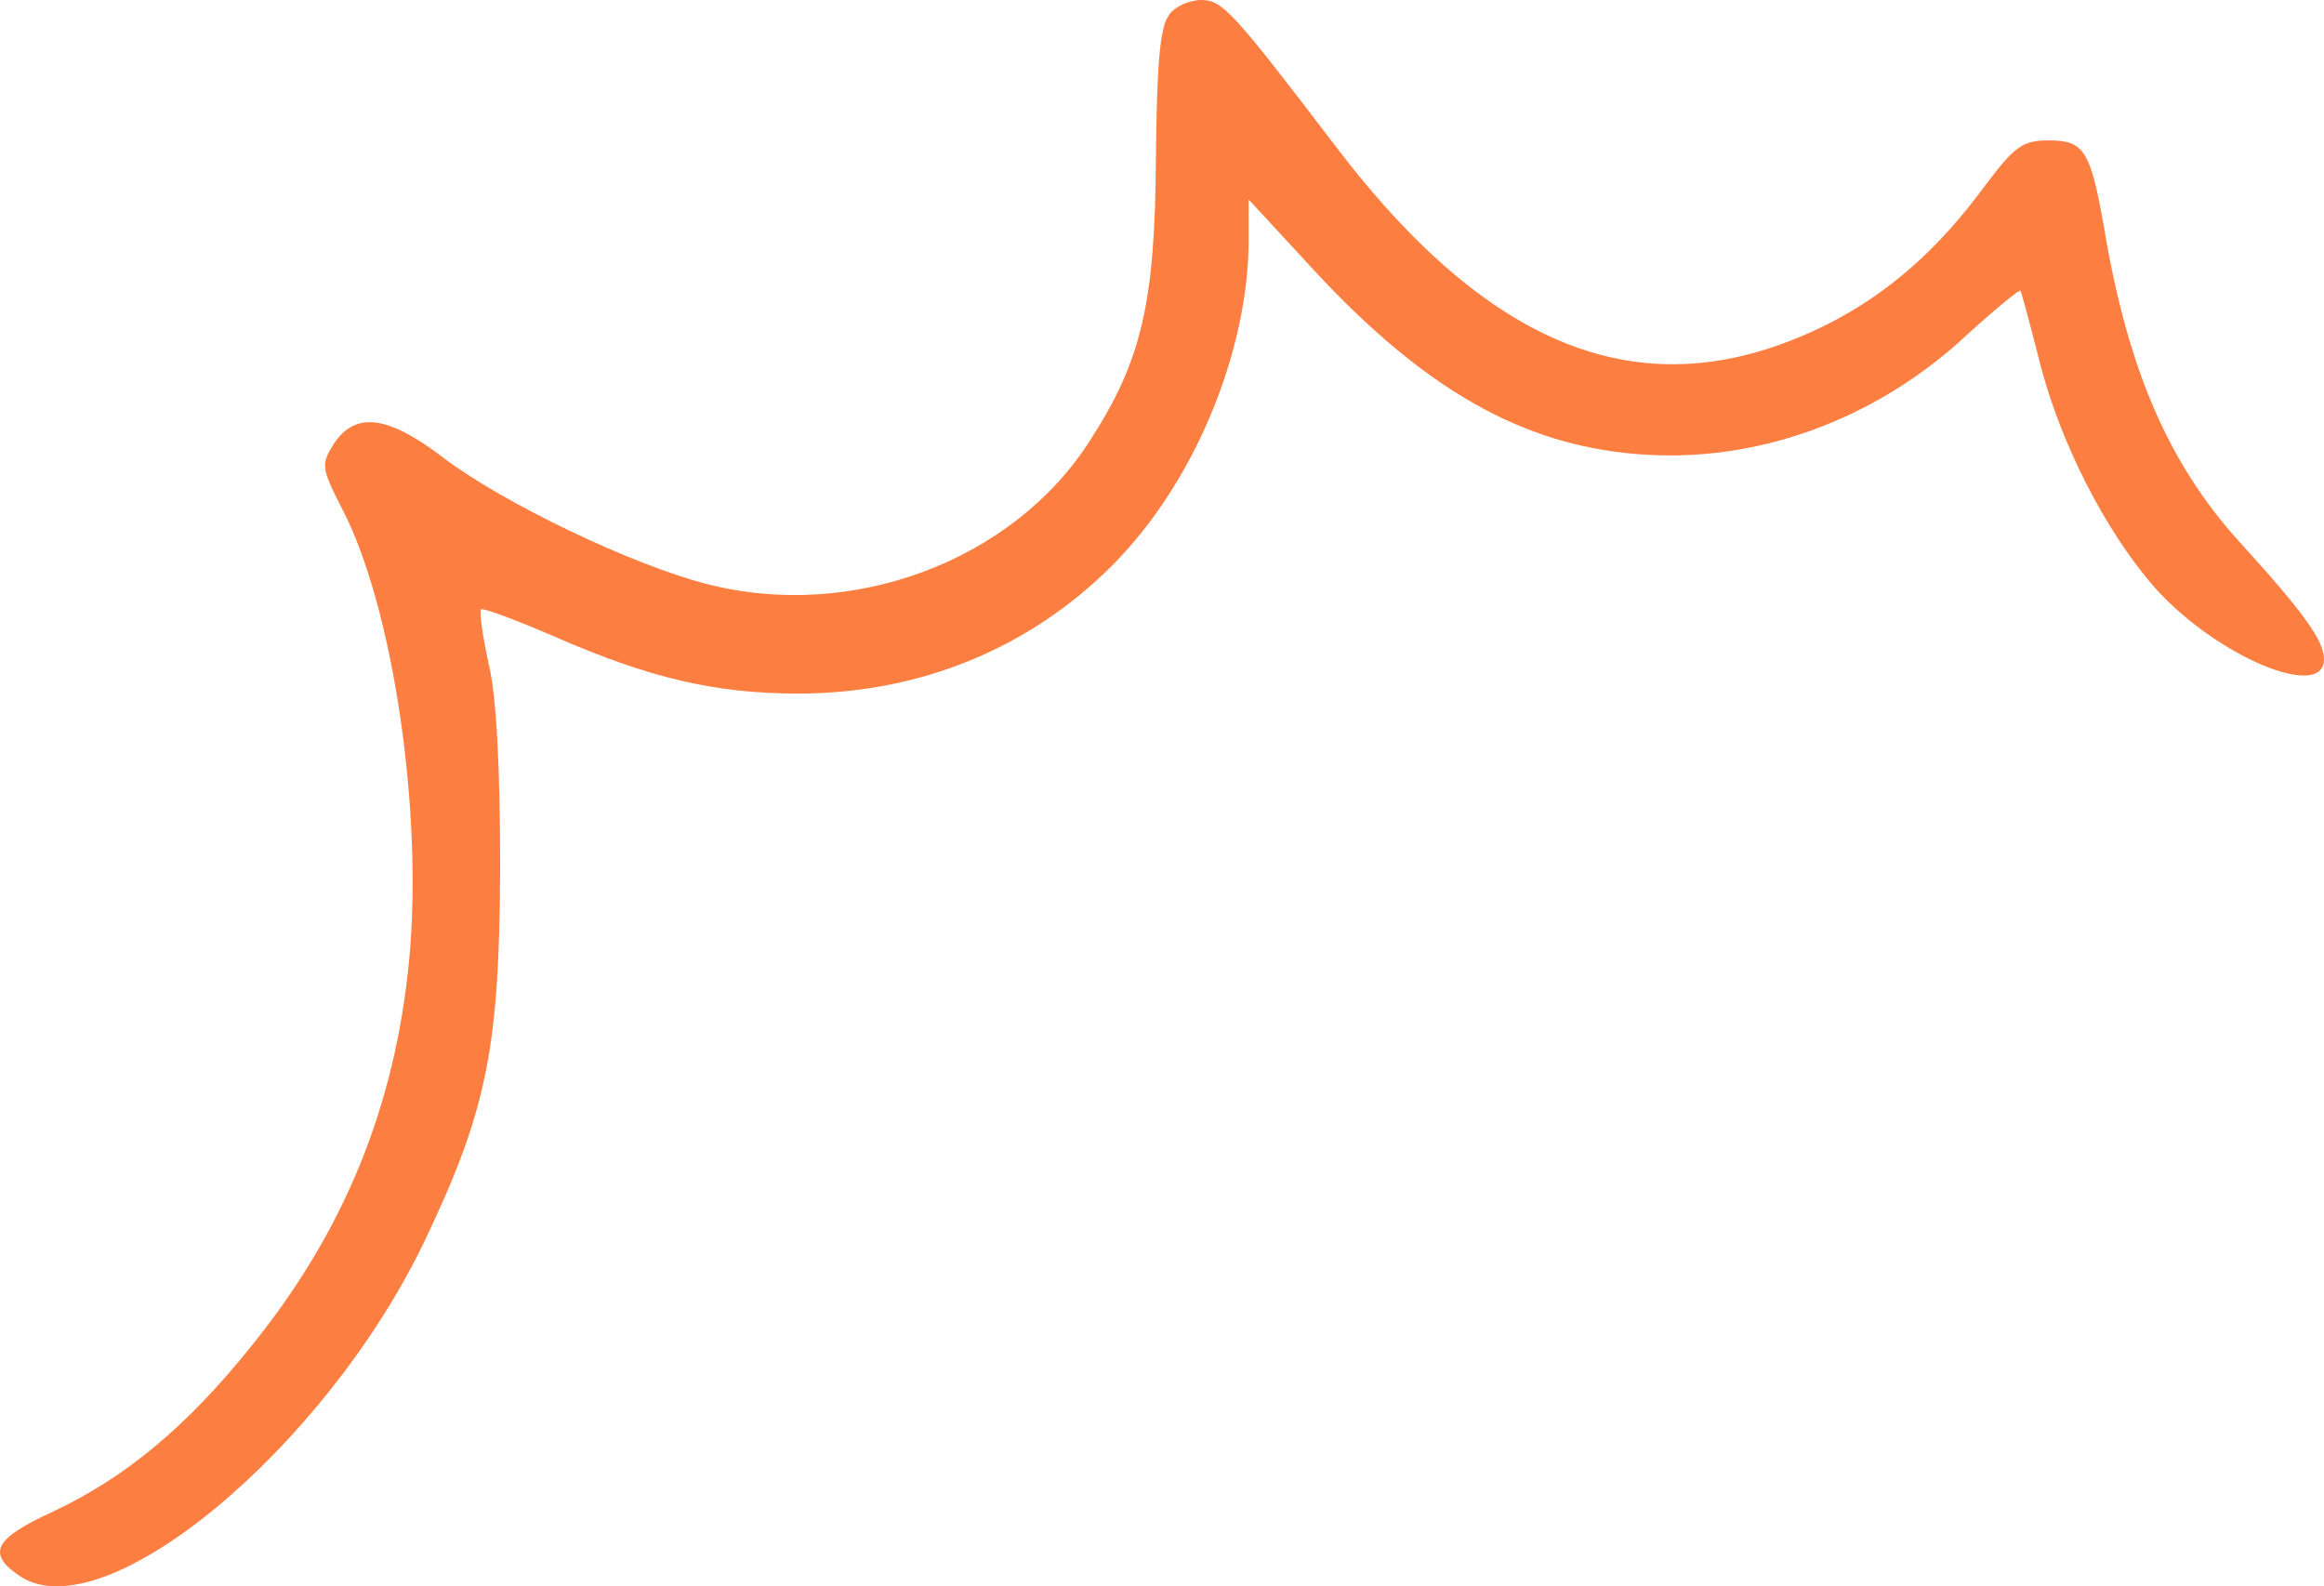 <svg xmlns="http://www.w3.org/2000/svg" width="63" height="43" viewBox="0 0 63 43" fill="none"><path fill-rule="evenodd" clip-rule="evenodd" d="M31.69 0.412C31.453 0.697 31.359 1.696 31.335 4.266C31.311 8.191 30.956 9.76 29.558 11.926C27.474 15.21 23.089 16.85 19.154 15.828C17.117 15.305 13.656 13.641 12.043 12.426C10.527 11.261 9.648 11.142 9.056 12.021C8.7 12.592 8.7 12.663 9.269 13.781C10.643 16.398 11.474 21.964 11.093 26.008C10.714 29.981 9.34 33.36 6.826 36.474C5.074 38.661 3.413 40.043 1.447 40.97C-0.164 41.707 -0.377 42.111 0.547 42.729C2.823 44.227 8.795 39.279 11.498 33.666C13.204 30.097 13.535 28.41 13.559 23.557C13.559 20.939 13.464 18.871 13.251 18.015C13.085 17.254 12.99 16.589 13.038 16.517C13.085 16.47 13.985 16.803 15.028 17.254C17.636 18.395 19.412 18.8 21.642 18.8C24.913 18.8 27.898 17.587 30.151 15.326C32.404 13.065 33.825 9.523 33.849 6.572V5.407L35.649 7.357C38.612 10.545 41.242 12.043 44.324 12.304C47.548 12.589 50.84 11.401 53.33 9.068C54.088 8.379 54.752 7.832 54.775 7.88C54.799 7.927 55.012 8.712 55.249 9.639C55.794 11.924 57.096 14.444 58.426 15.941C60.084 17.796 63 19.011 63 17.867C63 17.368 62.455 16.607 60.7 14.679C58.805 12.587 57.689 10.04 57.049 6.234C56.67 4.071 56.504 3.806 55.533 3.806C54.823 3.806 54.609 3.973 53.804 5.043C52.548 6.754 51.196 7.946 49.561 8.778C44.774 11.181 40.531 9.657 36.194 3.949C33.42 0.309 33.135 0 32.567 0C32.259 0 31.856 0.166 31.69 0.404V0.412Z" fill="#FD7E41"></path></svg>